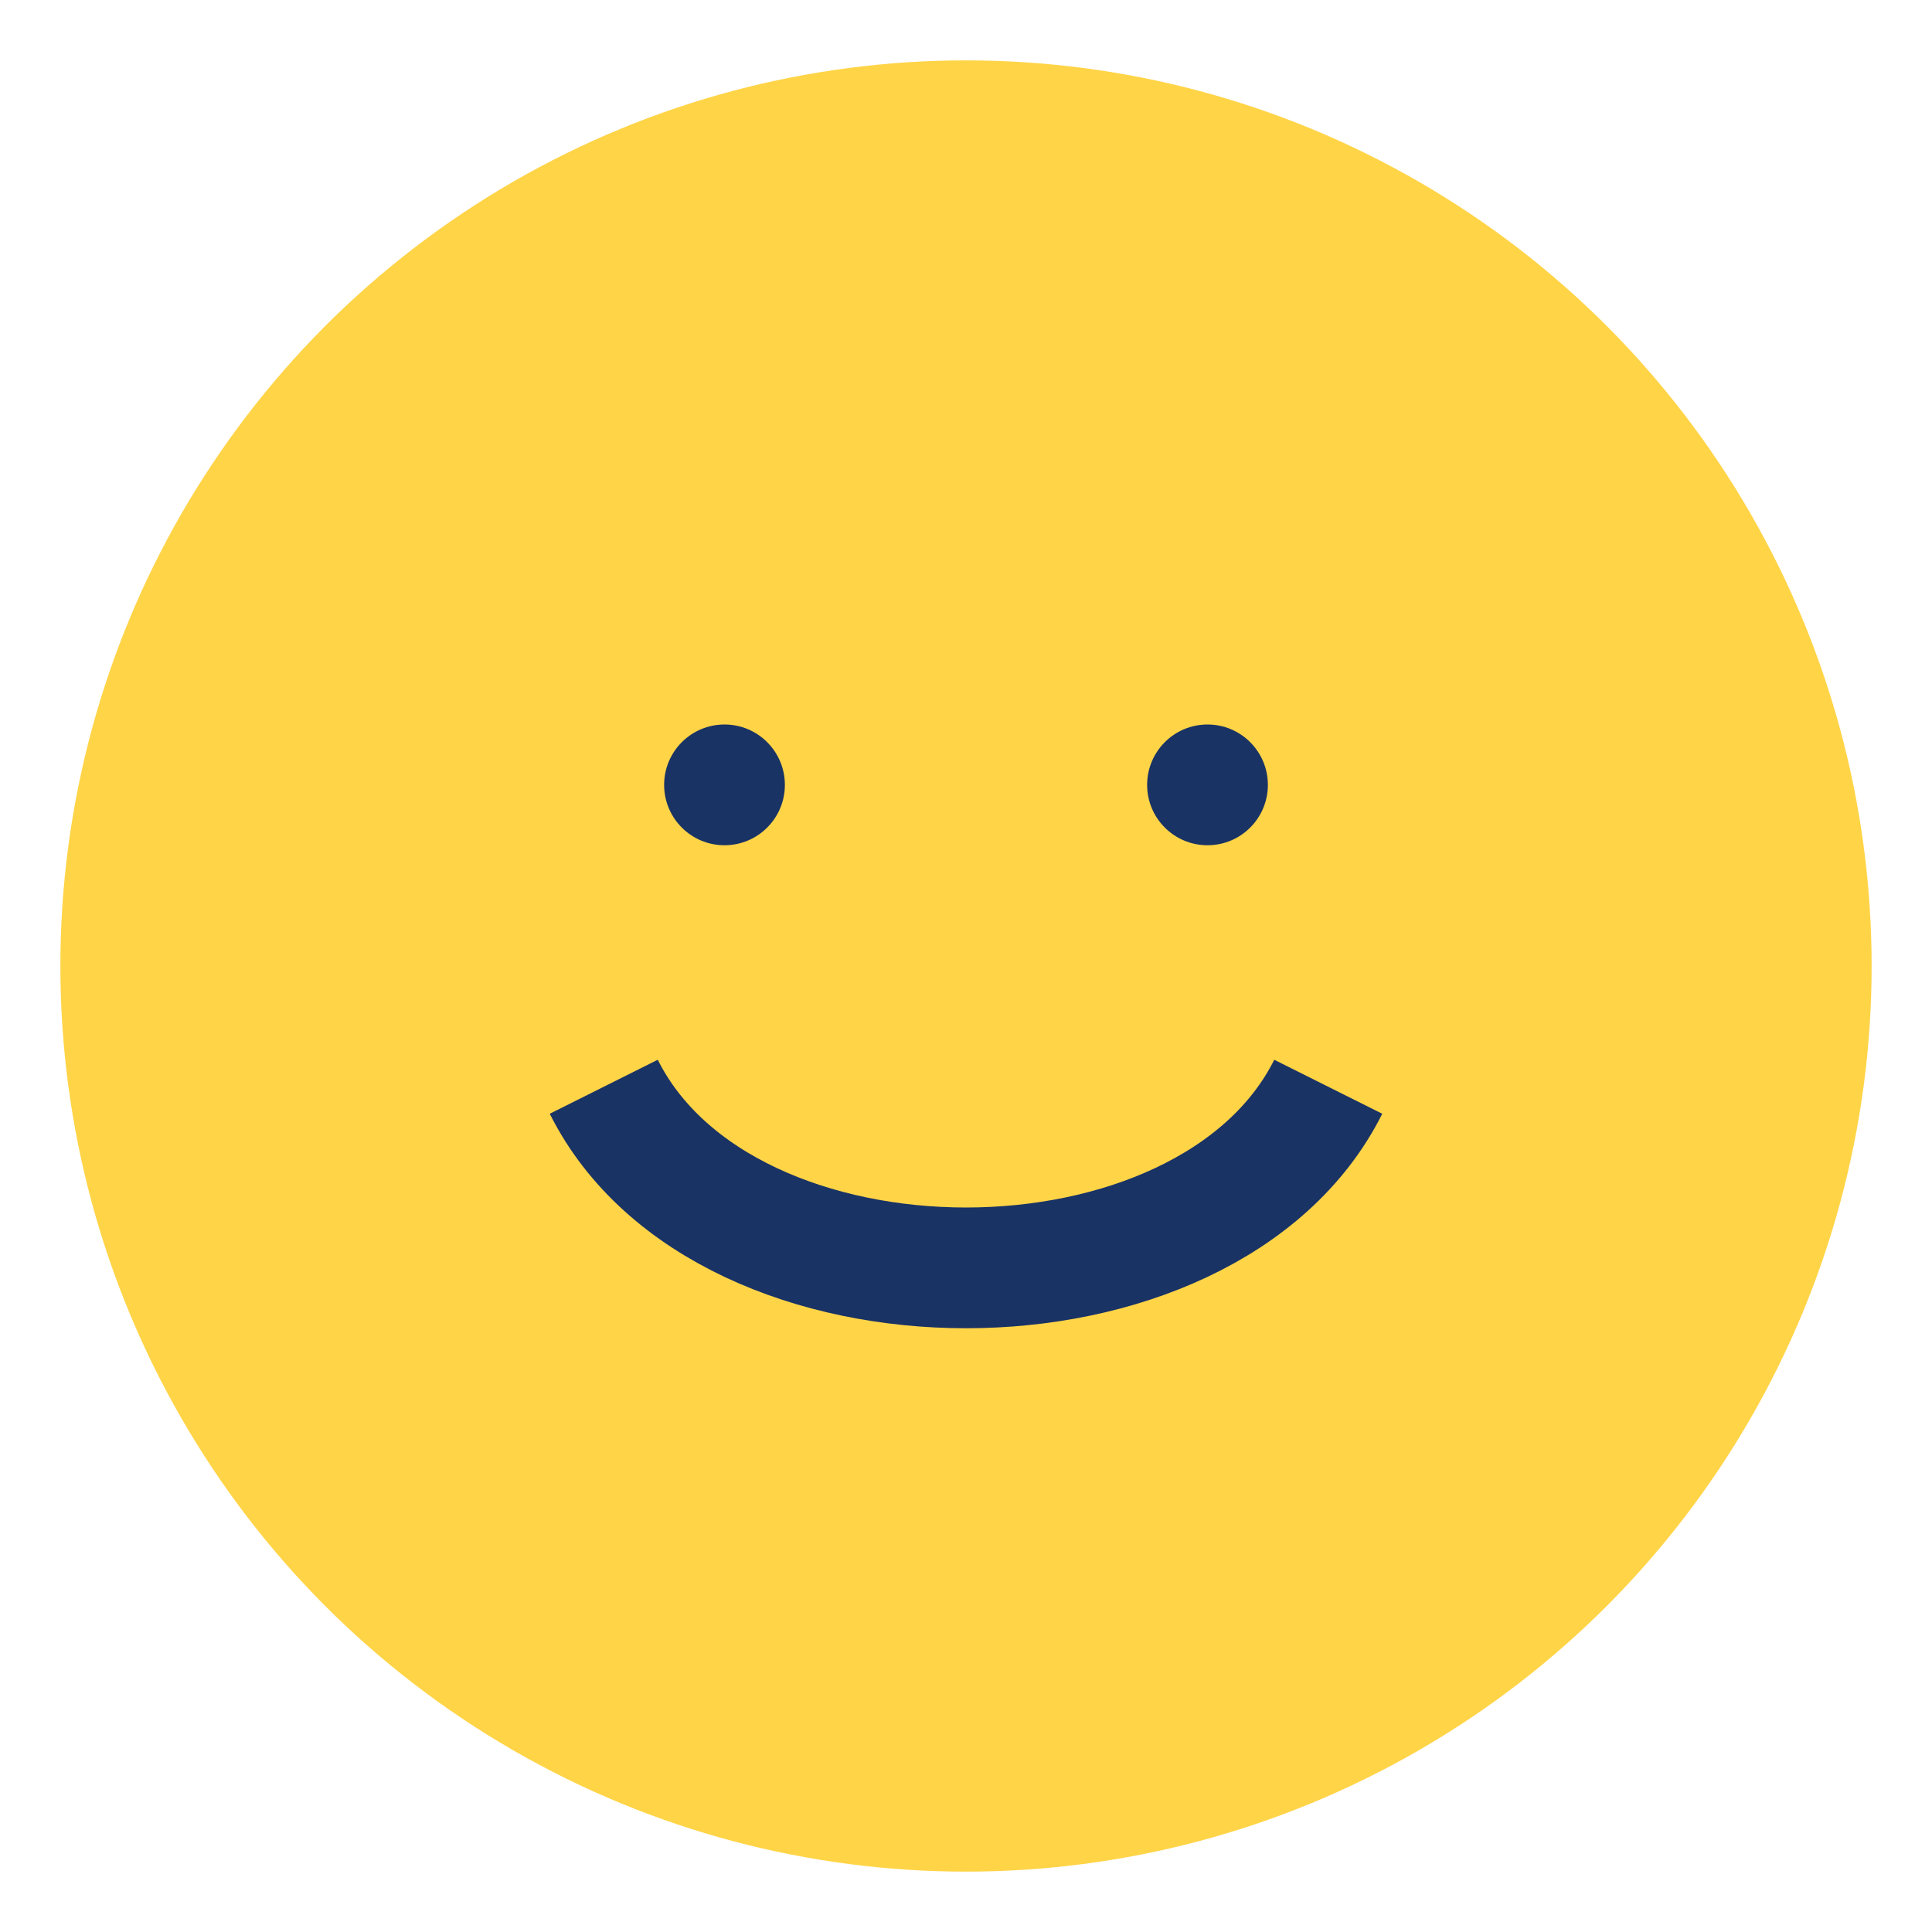 <?xml version="1.0" encoding="UTF-8"?>
<svg xmlns="http://www.w3.org/2000/svg" width="32" height="32" viewBox="0 0 32 32"><circle cx="16" cy="16" r="15" fill="#FFD447"/><path d="M10 18c2 4 10 4 12 0" stroke="#1A3365" stroke-width="2" fill="none"/><circle cx="12" cy="13" r="1" fill="#1A3365"/><circle cx="20" cy="13" r="1" fill="#1A3365"/></svg>